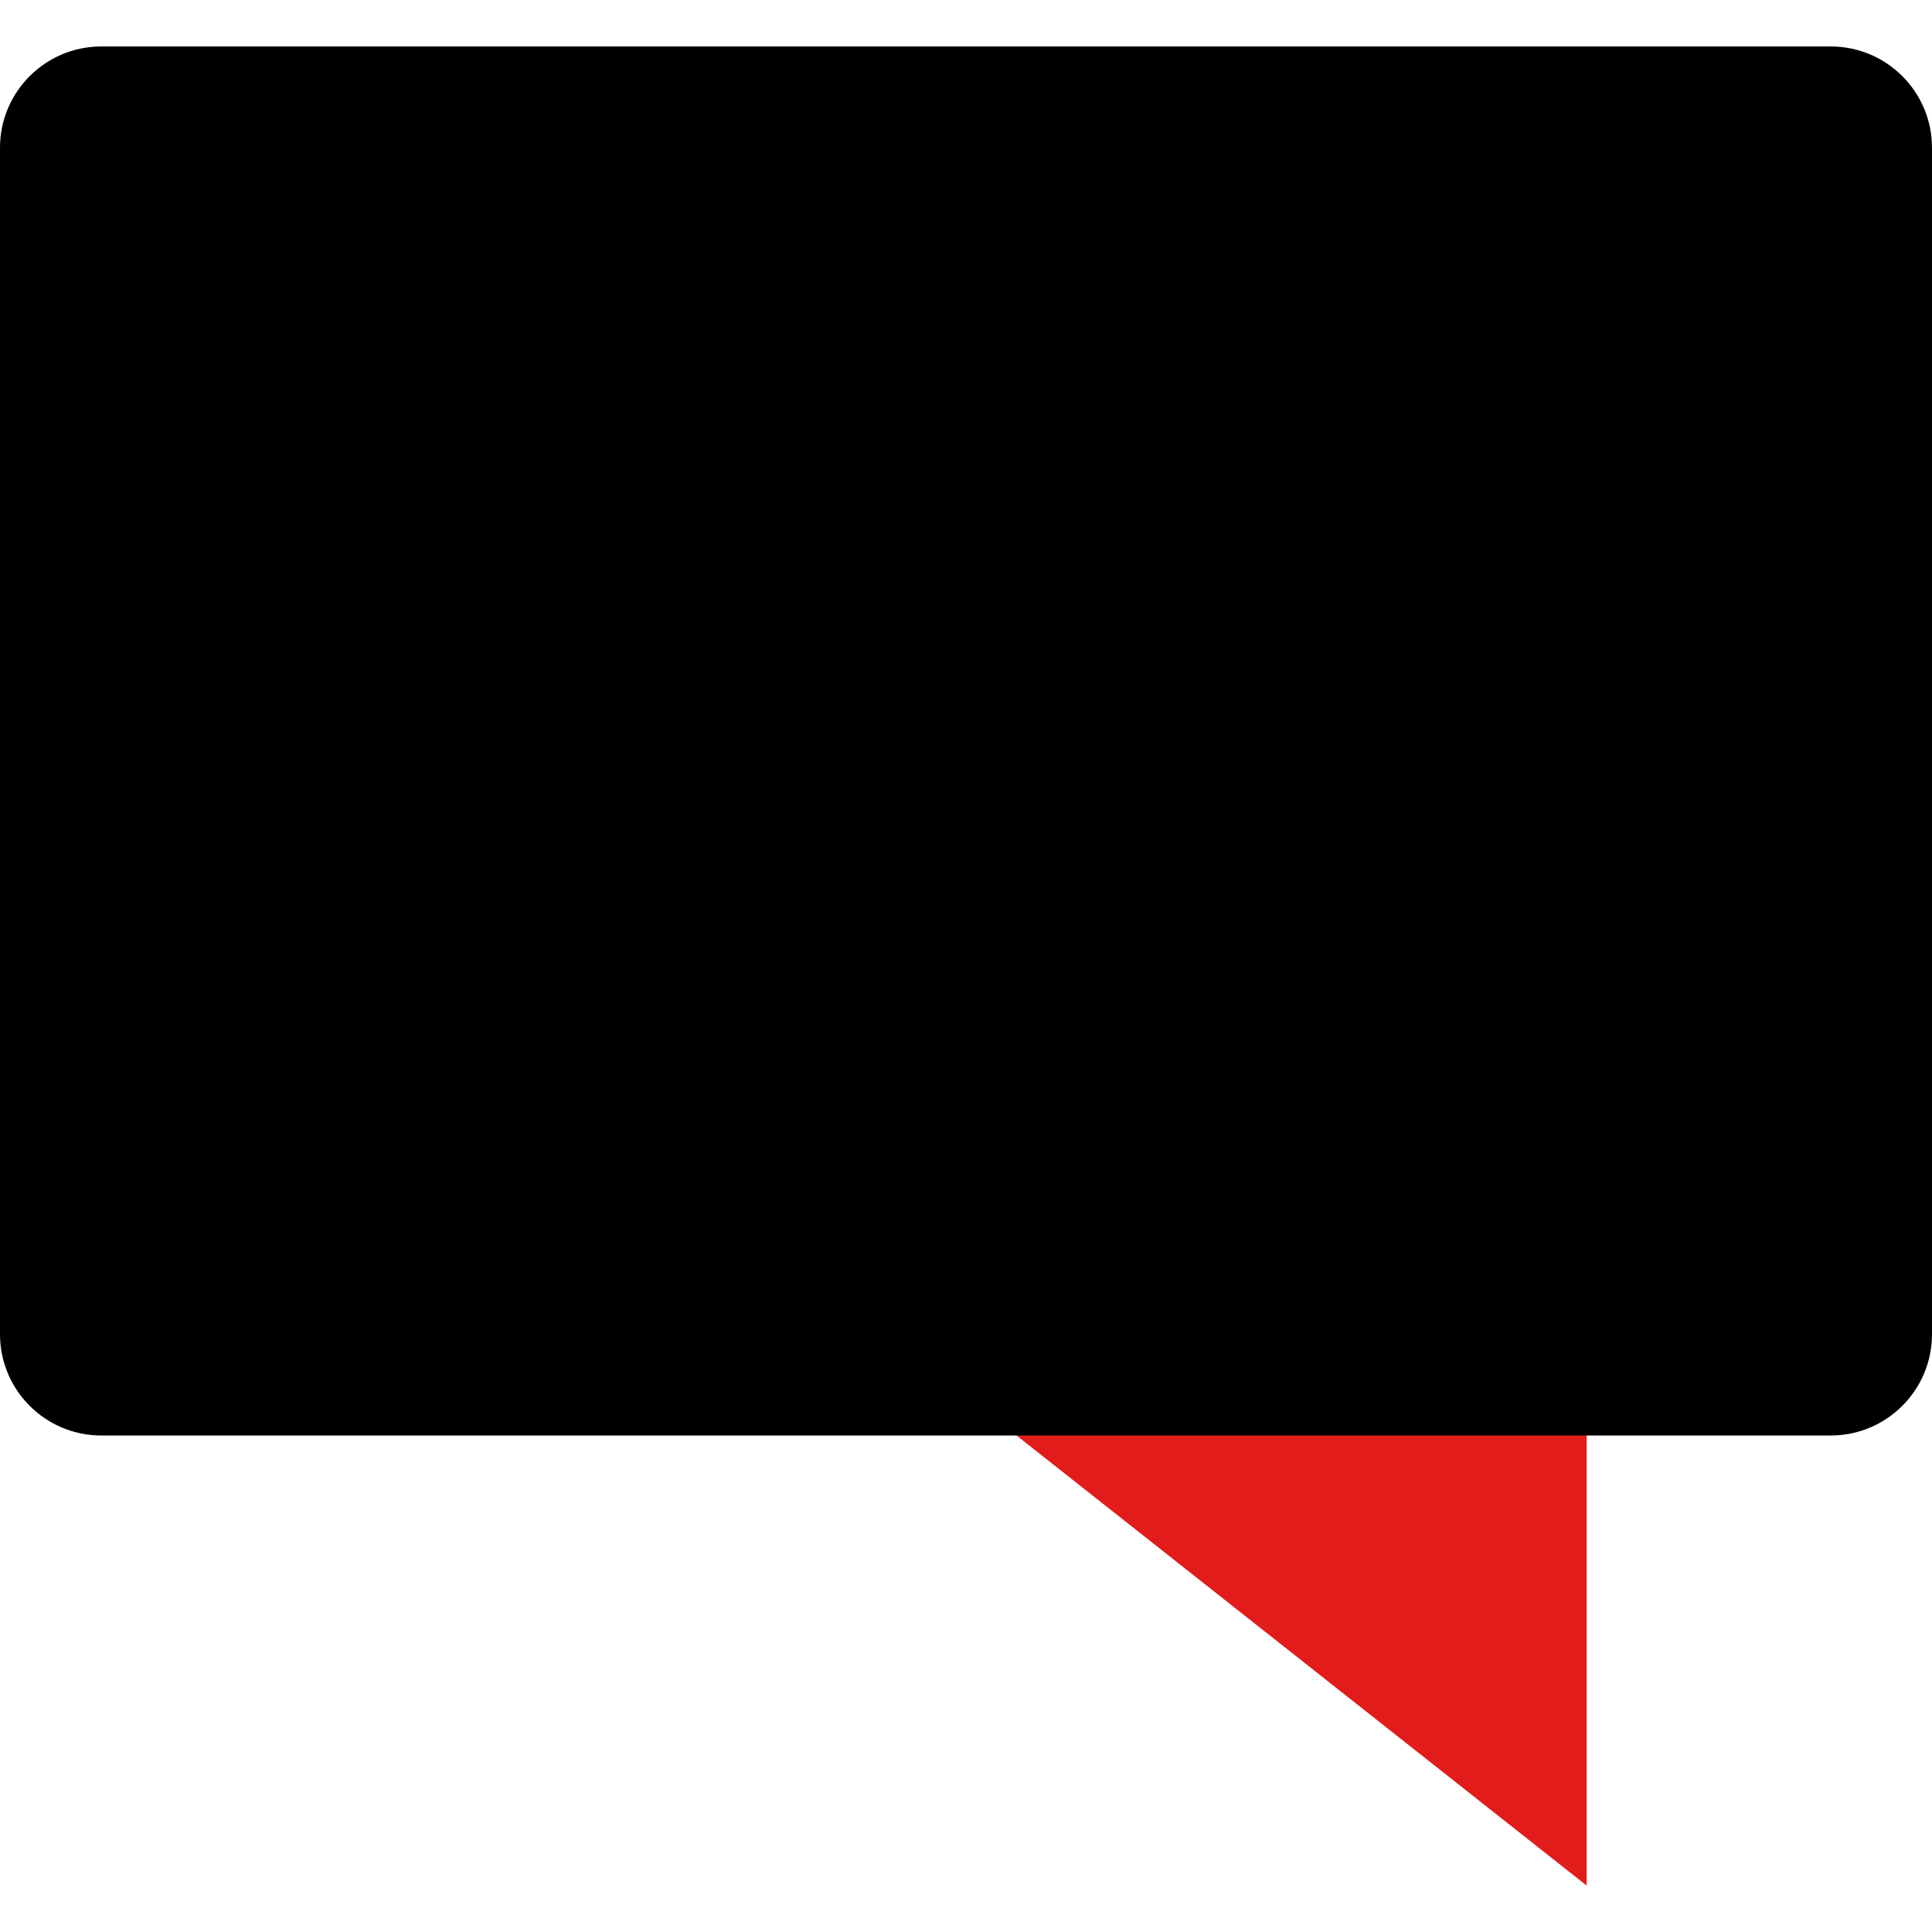 <?xml version="1.0" encoding="iso-8859-1"?>
<!-- Uploaded to: SVG Repo, www.svgrepo.com, Generator: SVG Repo Mixer Tools -->
<svg height="800px" width="800px" version="1.1" id="Layer_1" xmlns="http://www.w3.org/2000/svg" xmlns:xlink="http://www.w3.org/1999/xlink" 
	 viewBox="0 0 512 512" xml:space="preserve">
<polygon style="fill:#E21B1B;" points="420.472,355.784 420.472,499.688 238.192,355.784 "/>
<path d="M485.224,380.424H26.776C12.008,380.384,0.04,368.416,0,353.648V39.088C0.04,24.32,12.008,12.352,26.776,12.312h458.448
	C499.992,12.352,511.96,24.32,512,39.088v314.56C511.96,368.416,499.992,380.384,485.224,380.424z"/>
</svg>